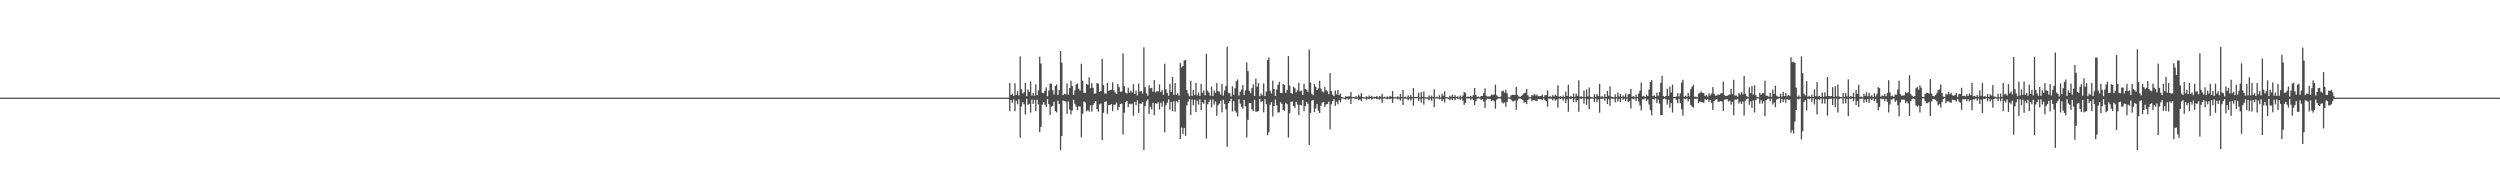 <?xml version="1.0" encoding="UTF-8"?>
<svg xmlns="http://www.w3.org/2000/svg" width="1920" height="150">
  <path d="M0 75.000h1v1.000H0zM1 75.000h1v1.000H1zM2 75.000h1v1.000H2zM3 75.000h1v1.000H3zM4 75.000h1v1.000H4zM5 75.000h1v1.000H5zM6 75.000h1v1.000H6zM7 75.000h1v1.000H7zM8 75.000h1v1.000H8zM9 75.000h1v1.000H9zM10 75.000h1v1.000H10zM11 75.000h1v1.000H11zM12 75.000h1v1.000H12zM13 75.000h1v1.000H13zM14 75.000h1v1.000H14zM15 75.000h1v1.000H15zM16 75.000h1v1.000H16zM17 75.000h1v1.000H17zM18 75.000h1v1.000H18zM19 75.000h1v1.000H19zM20 75.000h1v1.000H20zM21 75.000h1v1.000H21zM22 75.000h1v1.000H22zM23 75.000h1v1.000H23zM24 75.000h1v1.000H24zM25 75.000h1v1.000H25zM26 75.000h1v1.000H26zM27 75.000h1v1.000H27zM28 75.000h1v1.000H28zM29 75.000h1v1.000H29zM30 75.000h1v1.000H30zM31 75.000h1v1.000H31zM32 75.000h1v1.000H32zM33 75.000h1v1.000H33zM34 75.000h1v1.000H34zM35 75.000h1v1.000H35zM36 75.000h1v1.000H36zM37 75.000h1v1.000H37zM38 75.000h1v1.000H38zM39 75.000h1v1.000H39zM40 75.000h1v1.000H40zM41 75.000h1v1.000H41zM42 75.000h1v1.000H42zM43 75.000h1v1.000H43zM44 75.000h1v1.000H44zM45 75.000h1v1.000H45zM46 75.000h1v1.000H46zM47 75.000h1v1.000H47zM48 75.000h1v1.000H48zM49 75.000h1v1.000H49zM50 75.000h1v1.000H50zM51 75.000h1v1.000H51zM52 75.000h1v1.000H52zM53 75.000h1v1.000H53zM54 75.000h1v1.000H54zM55 75.000h1v1.000H55zM56 75.000h1v1.000H56zM57 75.000h1v1.000H57zM58 75.000h1v1.000H58zM59 75.000h1v1.000H59zM60 75.000h1v1.000H60zM61 75.000h1v1.000H61zM62 75.000h1v1.000H62zM63 75.000h1v1.000H63zM64 75.000h1v1.000H64zM65 75.000h1v1.000H65zM66 75.000h1v1.000H66zM67 75.000h1v1.000H67zM68 75.000h1v1.000H68zM69 75.000h1v1.000H69zM70 75.000h1v1.000H70zM71 75.000h1v1.000H71zM72 75.000h1v1.000H72zM73 75.000h1v1.000H73zM74 75.000h1v1.000H74zM75 75.000h1v1.000H75zM76 75.000h1v1.000H76zM77 75.000h1v1.000H77zM78 75.000h1v1.000H78zM79 75.000h1v1.000H79zM80 75.000h1v1.000H80zM81 75.000h1v1.000H81zM82 75.000h1v1.000H82zM83 75.000h1v1.000H83zM84 75.000h1v1.000H84zM85 75.000h1v1.000H85zM86 75.000h1v1.000H86zM87 75.000h1v1.000H87zM88 75.000h1v1.000H88zM89 75.000h1v1.000H89zM90 75.000h1v1.000H90zM91 75.000h1v1.000H91zM92 75.000h1v1.000H92zM93 75.000h1v1.000H93zM94 75.000h1v1.000H94zM95 75.000h1v1.000H95zM96 75.000h1v1.000H96zM97 75.000h1v1.000H97zM98 75.000h1v1.000H98zM99 75.000h1v1.000H99zM100 75.000h1v1.000H100zM101 75.000h1v1.000H101zM102 75.000h1v1.000H102zM103 75.000h1v1.000H103zM104 75.000h1v1.000H104zM105 75.000h1v1.000H105zM106 75.000h1v1.000H106zM107 75.000h1v1.000H107zM108 75.000h1v1.000H108zM109 75.000h1v1.000H109zM110 75.000h1v1.000H110zM111 75.000h1v1.000H111zM112 75.000h1v1.000H112zM113 75.000h1v1.000H113zM114 75.000h1v1.000H114zM115 75.000h1v1.000H115zM116 75.000h1v1.000H116zM117 75.000h1v1.000H117zM118 75.000h1v1.000H118zM119 75.000h1v1.000H119zM120 75.000h1v1.000H120zM121 75.000h1v1.000H121zM122 75.000h1v1.000H122zM123 75.000h1v1.000H123zM124 75.000h1v1.000H124zM125 75.000h1v1.000H125zM126 75.000h1v1.000H126zM127 75.000h1v1.000H127zM128 75.000h1v1.000H128zM129 75.000h1v1.000H129zM130 75.000h1v1.000H130zM131 75.000h1v1.000H131zM132 75.000h1v1.000H132zM133 75.000h1v1.000H133zM134 75.000h1v1.000H134zM135 75.000h1v1.000H135zM136 75.000h1v1.000H136zM137 75.000h1v1.000H137zM138 75.000h1v1.000H138zM139 75.000h1v1.000H139zM140 75.000h1v1.000H140zM141 75.000h1v1.000H141zM142 75.000h1v1.000H142zM143 75.000h1v1.000H143zM144 75.000h1v1.000H144zM145 75.000h1v1.000H145zM146 75.000h1v1.000H146zM147 75.000h1v1.000H147zM148 75.000h1v1.000H148zM149 75.000h1v1.000H149zM150 75.000h1v1.000H150zM151 75.000h1v1.000H151zM152 75.000h1v1.000H152zM153 75.000h1v1.000H153zM154 75.000h1v1.000H154zM155 75.000h1v1.000H155zM156 75.000h1v1.000H156zM157 75.000h1v1.000H157zM158 75.000h1v1.000H158zM159 75.000h1v1.000H159zM160 75.000h1v1.000H160zM161 75.000h1v1.000H161zM162 75.000h1v1.000H162zM163 75.000h1v1.000H163zM164 75.000h1v1.000H164zM165 75.000h1v1.000H165zM166 75.000h1v1.000H166zM167 75.000h1v1.000H167zM168 75.000h1v1.000H168zM169 75.000h1v1.000H169zM170 75.000h1v1.000H170zM171 75.000h1v1.000H171zM172 75.000h1v1.000H172zM173 75.000h1v1.000H173zM174 75.000h1v1.000H174zM175 75.000h1v1.000H175zM176 75.000h1v1.000H176zM177 75.000h1v1.000H177zM178 75.000h1v1.000H178zM179 75.000h1v1.000H179zM180 75.000h1v1.000H180zM181 75.000h1v1.000H181zM182 75.000h1v1.000H182zM183 75.000h1v1.000H183zM184 75.000h1v1.000H184zM185 75.000h1v1.000H185zM186 75.000h1v1.000H186zM187 75.000h1v1.000H187zM188 75.000h1v1.000H188zM189 75.000h1v1.000H189zM190 75.000h1v1.000H190zM191 75.000h1v1.000H191zM192 75.000h1v1.000H192zM193 75.000h1v1.000H193zM194 75.000h1v1.000H194zM195 75.000h1v1.000H195zM196 75.000h1v1.000H196zM197 75.000h1v1.000H197zM198 75.000h1v1.000H198zM199 75.000h1v1.000H199zM200 75.000h1v1.000H200zM201 75.000h1v1.000H201zM202 75.000h1v1.000H202zM203 75.000h1v1.000H203zM204 75.000h1v1.000H204zM205 75.000h1v1.000H205zM206 75.000h1v1.000H206zM207 75.000h1v1.000H207zM208 75.000h1v1.000H208zM209 75.000h1v1.000H209zM210 75.000h1v1.000H210zM211 75.000h1v1.000H211zM212 75.000h1v1.000H212zM213 75.000h1v1.000H213zM214 75.000h1v1.000H214zM215 75.000h1v1.000H215zM216 75.000h1v1.000H216zM217 75.000h1v1.000H217zM218 75.000h1v1.000H218zM219 75.000h1v1.000H219zM220 75.000h1v1.000H220zM221 75.000h1v1.000H221zM222 75.000h1v1.000H222zM223 75.000h1v1.000H223zM224 75.000h1v1.000H224zM225 75.000h1v1.000H225zM226 75.000h1v1.000H226zM227 75.000h1v1.000H227zM228 75.000h1v1.000H228zM229 75.000h1v1.000H229zM230 75.000h1v1.000H230zM231 75.000h1v1.000H231zM232 75.000h1v1.000H232zM233 75.000h1v1.000H233zM234 75.000h1v1.000H234zM235 75.000h1v1.000H235zM236 75.000h1v1.000H236zM237 75.000h1v1.000H237zM238 75.000h1v1.000H238zM239 75.000h1v1.000H239zM240 75.000h1v1.000H240zM241 75.000h1v1.000H241zM242 75.000h1v1.000H242zM243 75.000h1v1.000H243zM244 75.000h1v1.000H244zM245 75.000h1v1.000H245zM246 75.000h1v1.000H246zM247 75.000h1v1.000H247zM248 75.000h1v1.000H248zM249 75.000h1v1.000H249zM250 75.000h1v1.000H250zM251 75.000h1v1.000H251zM252 75.000h1v1.000H252zM253 75.000h1v1.000H253zM254 75.000h1v1.000H254zM255 75.000h1v1.000H255zM256 75.000h1v1.000H256zM257 75.000h1v1.000H257zM258 75.000h1v1.000H258zM259 75.000h1v1.000H259zM260 75.000h1v1.000H260zM261 75.000h1v1.000H261zM262 75.000h1v1.000H262zM263 75.000h1v1.000H263zM264 75.000h1v1.000H264zM265 75.000h1v1.000H265zM266 75.000h1v1.000H266zM267 75.000h1v1.000H267zM268 75.000h1v1.000H268zM269 75.000h1v1.000H269zM270 75.000h1v1.000H270zM271 75.000h1v1.000H271zM272 75.000h1v1.000H272zM273 75.000h1v1.000H273zM274 75.000h1v1.000H274zM275 75.000h1v1.000H275zM276 75.000h1v1.000H276zM277 75.000h1v1.000H277zM278 75.000h1v1.000H278zM279 75.000h1v1.000H279zM280 75.000h1v1.000H280zM281 75.000h1v1.000H281zM282 75.000h1v1.000H282zM283 75.000h1v1.000H283zM284 75.000h1v1.000H284zM285 75.000h1v1.000H285zM286 75.000h1v1.000H286zM287 75.000h1v1.000H287zM288 75.000h1v1.000H288zM289 75.000h1v1.000H289zM290 75.000h1v1.000H290zM291 75.000h1v1.000H291zM292 75.000h1v1.000H292zM293 75.000h1v1.000H293zM294 75.000h1v1.000H294zM295 75.000h1v1.000H295zM296 75.000h1v1.000H296zM297 75.000h1v1.000H297zM298 75.000h1v1.000H298zM299 75.000h1v1.000H299zM300 75.000h1v1.000H300zM301 75.000h1v1.000H301zM302 75.000h1v1.000H302zM303 75.000h1v1.000H303zM304 75.000h1v1.000H304zM305 75.000h1v1.000H305zM306 75.000h1v1.000H306zM307 75.000h1v1.000H307zM308 75.000h1v1.000H308zM309 75.000h1v1.000H309zM310 75.000h1v1.000H310zM311 75.000h1v1.000H311zM312 75.000h1v1.000H312zM313 75.000h1v1.000H313zM314 75.000h1v1.000H314zM315 75.000h1v1.000H315zM316 75.000h1v1.000H316zM317 75.000h1v1.000H317zM318 75.000h1v1.000H318zM319 75.000h1v1.000H319zM320 75.000h1v1.000H320zM321 75.000h1v1.000H321zM322 75.000h1v1.000H322zM323 75.000h1v1.000H323zM324 75.000h1v1.000H324zM325 75.000h1v1.000H325zM326 75.000h1v1.000H326zM327 75.000h1v1.000H327zM328 75.000h1v1.000H328zM329 75.000h1v1.000H329zM330 75.000h1v1.000H330zM331 75.000h1v1.000H331zM332 75.000h1v1.000H332zM333 75.000h1v1.000H333zM334 75.000h1v1.000H334zM335 75.000h1v1.000H335zM336 75.000h1v1.000H336zM337 75.000h1v1.000H337zM338 75.000h1v1.000H338zM339 75.000h1v1.000H339zM340 75.000h1v1.000H340zM341 75.000h1v1.000H341zM342 75.000h1v1.000H342zM343 75.000h1v1.000H343zM344 75.000h1v1.000H344zM345 75.000h1v1.000H345zM346 75.000h1v1.000H346zM347 75.000h1v1.000H347zM348 75.000h1v1.000H348zM349 75.000h1v1.000H349zM350 75.000h1v1.000H350zM351 75.000h1v1.000H351zM352 75.000h1v1.000H352zM353 75.000h1v1.000H353zM354 75.000h1v1.000H354zM355 75.000h1v1.000H355zM356 75.000h1v1.000H356zM357 75.000h1v1.000H357zM358 75.000h1v1.000H358zM359 75.000h1v1.000H359zM360 75.000h1v1.000H360zM361 75.000h1v1.000H361zM362 75.000h1v1.000H362zM363 75.000h1v1.000H363zM364 75.000h1v1.000H364zM365 75.000h1v1.000H365zM366 75.000h1v1.000H366zM367 75.000h1v1.000H367zM368 75.000h1v1.000H368zM369 75.000h1v1.000H369zM370 75.000h1v1.000H370zM371 75.000h1v1.000H371zM372 75.000h1v1.000H372zM373 75.000h1v1.000H373zM374 75.000h1v1.000H374zM375 75.000h1v1.000H375zM376 75.000h1v1.000H376zM377 75.000h1v1.000H377zM378 75.000h1v1.000H378zM379 75.000h1v1.000H379zM380 75.000h1v1.000H380zM381 75.000h1v1.000H381zM382 75.000h1v1.000H382zM383 75.000h1v1.000H383zM384 75.000h1v1.000H384zM385 75.000h1v1.000H385zM386 75.000h1v1.000H386zM387 75.000h1v1.000H387zM388 75.000h1v1.000H388zM389 75.000h1v1.000H389zM390 75.000h1v1.000H390zM391 75.000h1v1.000H391zM392 75.000h1v1.000H392zM393 75.000h1v1.000H393zM394 75.000h1v1.000H394zM395 75.000h1v1.000H395zM396 75.000h1v1.000H396zM397 75.000h1v1.000H397zM398 75.000h1v1.000H398zM399 75.000h1v1.000H399zM400 75.000h1v1.000H400zM401 75.000h1v1.000H401zM402 75.000h1v1.000H402zM403 75.000h1v1.000H403zM404 75.000h1v1.000H404zM405 75.000h1v1.000H405zM406 75.000h1v1.000H406zM407 75.000h1v1.000H407zM408 75.000h1v1.000H408zM409 75.000h1v1.000H409zM410 75.000h1v1.000H410zM411 75.000h1v1.000H411zM412 75.000h1v1.000H412zM413 75.000h1v1.000H413zM414 75.000h1v1.000H414zM415 75.000h1v1.000H415zM416 75.000h1v1.000H416zM417 75.000h1v1.000H417zM418 75.000h1v1.000H418zM419 75.000h1v1.000H419zM420 75.000h1v1.000H420zM421 75.000h1v1.000H421zM422 75.000h1v1.000H422zM423 75.000h1v1.000H423zM424 75.000h1v1.000H424zM425 75.000h1v1.000H425zM426 75.000h1v1.000H426zM427 75.000h1v1.000H427zM428 75.000h1v1.000H428zM429 75.000h1v1.000H429zM430 75.000h1v1.000H430zM431 75.000h1v1.000H431zM432 75.000h1v1.000H432zM433 75.000h1v1.000H433zM434 75.000h1v1.000H434zM435 75.000h1v1.000H435zM436 75.000h1v1.000H436zM437 75.000h1v1.000H437zM438 75.000h1v1.000H438zM439 75.000h1v1.000H439zM440 75.000h1v1.000H440zM441 75.000h1v1.000H441zM442 75.000h1v1.000H442zM443 75.000h1v1.000H443zM444 75.000h1v1.000H444zM445 75.000h1v1.000H445zM446 75.000h1v1.000H446zM447 75.000h1v1.000H447zM448 75.000h1v1.000H448zM449 75.000h1v1.000H449zM450 75.000h1v1.000H450zM451 75.000h1v1.000H451zM452 75.000h1v1.000H452zM453 75.000h1v1.000H453zM454 75.000h1v1.000H454zM455 75.000h1v1.000H455zM456 75.000h1v1.000H456zM457 75.000h1v1.000H457zM458 75.000h1v1.000H458zM459 75.000h1v1.000H459zM460 75.000h1v1.000H460zM461 75.000h1v1.000H461zM462 75.000h1v1.000H462zM463 75.000h1v1.000H463zM464 75.000h1v1.000H464zM465 75.000h1v1.000H465zM466 75.000h1v1.000H466zM467 75.000h1v1.000H467zM468 75.000h1v1.000H468zM469 75.000h1v1.000H469zM470 75.000h1v1.000H470zM471 75.000h1v1.000H471zM472 75.000h1v1.000H472zM473 75.000h1v1.000H473zM474 75.000h1v1.000H474zM475 75.000h1v1.000H475zM476 75.000h1v1.000H476zM477 75.000h1v1.000H477zM478 75.000h1v1.000H478zM479 75.000h1v1.000H479zM480 75.000h1v1.000H480zM481 75.000h1v1.000H481zM482 75.000h1v1.000H482zM483 75.000h1v1.000H483zM484 75.000h1v1.000H484zM485 75.000h1v1.000H485zM486 75.000h1v1.000H486zM487 75.000h1v1.000H487zM488 75.000h1v1.000H488zM489 75.000h1v1.000H489zM490 75.000h1v1.000H490zM491 75.000h1v1.000H491zM492 75.000h1v1.000H492zM493 75.000h1v1.000H493zM494 75.000h1v1.000H494zM495 75.000h1v1.000H495zM496 75.000h1v1.000H496zM497 75.000h1v1.000H497zM498 75.000h1v1.000H498zM499 75.000h1v1.000H499zM500 75.000h1v1.000H500zM501 75.000h1v1.000H501zM502 75.000h1v1.000H502zM503 75.000h1v1.000H503zM504 75.000h1v1.000H504zM505 75.000h1v1.000H505zM506 75.000h1v1.000H506zM507 75.000h1v1.000H507zM508 75.000h1v1.000H508zM509 75.000h1v1.000H509zM510 75.000h1v1.000H510zM511 75.000h1v1.000H511zM512 75.000h1v1.000H512zM513 75.000h1v1.000H513zM514 75.000h1v1.000H514zM515 75.000h1v1.000H515zM516 75.000h1v1.000H516zM517 75.000h1v1.000H517zM518 75.000h1v1.000H518zM519 75.000h1v1.000H519zM520 75.000h1v1.000H520zM521 75.000h1v1.000H521zM522 75.000h1v1.000H522zM523 75.000h1v1.000H523zM524 75.000h1v1.000H524zM525 75.000h1v1.000H525zM526 75.000h1v1.000H526zM527 75.000h1v1.000H527zM528 75.000h1v1.000H528zM529 75.000h1v1.000H529zM530 75.000h1v1.000H530zM531 75.000h1v1.000H531zM532 75.000h1v1.000H532zM533 75.000h1v1.000H533zM534 75.000h1v1.000H534zM535 75.000h1v1.000H535zM536 75.000h1v1.000H536zM537 75.000h1v1.000H537zM538 75.000h1v1.000H538zM539 75.000h1v1.000H539zM540 75.000h1v1.000H540zM541 75.000h1v1.000H541zM542 75.000h1v1.000H542zM543 75.000h1v1.000H543zM544 75.000h1v1.000H544zM545 75.000h1v1.000H545zM546 75.000h1v1.000H546zM547 75.000h1v1.000H547zM548 75.000h1v1.000H548zM549 75.000h1v1.000H549zM550 75.000h1v1.000H550zM551 75.000h1v1.000H551zM552 75.000h1v1.000H552zM553 75.000h1v1.000H553zM554 75.000h1v1.000H554zM555 75.000h1v1.000H555zM556 75.000h1v1.000H556zM557 75.000h1v1.000H557zM558 75.000h1v1.000H558zM559 75.000h1v1.000H559zM560 75.000h1v1.000H560zM561 75.000h1v1.000H561zM562 75.000h1v1.000H562zM563 75.000h1v1.000H563zM564 75.000h1v1.000H564zM565 75.000h1v1.000H565zM566 75.000h1v1.000H566zM567 75.000h1v1.000H567zM568 75.000h1v1.000H568zM569 75.000h1v1.000H569zM570 75.000h1v1.000H570zM571 75.000h1v1.000H571zM572 75.000h1v1.000H572zM573 75.000h1v1.000H573zM574 75.000h1v1.000H574zM575 75.000h1v1.000H575zM576 75.000h1v1.000H576zM577 75.000h1v1.000H577zM578 75.000h1v1.000H578zM579 75.000h1v1.000H579zM580 75.000h1v1.000H580zM581 75.000h1v1.000H581zM582 75.000h1v1.000H582zM583 75.000h1v1.000H583zM584 75.000h1v1.000H584zM585 75.000h1v1.000H585zM586 75.000h1v1.000H586zM587 75.000h1v1.000H587zM588 75.000h1v1.000H588zM589 75.000h1v1.000H589zM590 75.000h1v1.000H590zM591 75.000h1v1.000H591zM592 75.000h1v1.000H592zM593 75.000h1v1.000H593zM594 75.000h1v1.000H594zM595 75.000h1v1.000H595zM596 75.000h1v1.000H596zM597 75.000h1v1.000H597zM598 75.000h1v1.000H598zM599 75.000h1v1.000H599zM600 75.000h1v1.000H600zM601 75.000h1v1.000H601zM602 75.000h1v1.000H602zM603 75.000h1v1.000H603zM604 75.000h1v1.000H604zM605 75.000h1v1.000H605zM606 75.000h1v1.000H606zM607 75.000h1v1.000H607zM608 75.000h1v1.000H608zM609 75.000h1v1.000H609zM610 75.000h1v1.000H610zM611 75.000h1v1.000H611zM612 75.000h1v1.000H612zM613 75.000h1v1.000H613zM614 75.000h1v1.000H614zM615 75.000h1v1.000H615zM616 75.000h1v1.000H616zM617 75.000h1v1.000H617zM618 75.000h1v1.000H618zM619 75.000h1v1.000H619zM620 75.000h1v1.000H620zM621 75.000h1v1.000H621zM622 75.000h1v1.000H622zM623 75.000h1v1.000H623zM624 75.000h1v1.000H624zM625 75.000h1v1.000H625zM626 75.000h1v1.000H626zM627 75.000h1v1.000H627zM628 75.000h1v1.000H628zM629 75.000h1v1.000H629zM630 75.000h1v1.000H630zM631 75.000h1v1.000H631zM632 75.000h1v1.000H632zM633 75.000h1v1.000H633zM634 75.000h1v1.000H634zM635 75.000h1v1.000H635zM636 75.000h1v1.000H636zM637 75.000h1v1.000H637zM638 75.000h1v1.000H638zM639 75.000h1v1.000H639zM640 75.000h1v1.000H640zM641 75.000h1v1.000H641zM642 75.000h1v1.000H642zM643 75.000h1v1.000H643zM644 75.000h1v1.000H644zM645 75.000h1v1.000H645zM646 75.000h1v1.000H646zM647 75.000h1v1.000H647zM648 75.000h1v1.000H648zM649 75.000h1v1.000H649zM650 75.000h1v1.000H650zM651 75.000h1v1.000H651zM652 75.000h1v1.000H652zM653 75.000h1v1.000H653zM654 75.000h1v1.000H654zM655 75.000h1v1.000H655zM656 75.000h1v1.000H656zM657 75.000h1v1.000H657zM658 75.000h1v1.000H658zM659 75.000h1v1.000H659zM660 75.000h1v1.000H660zM661 75.000h1v1.000H661zM662 75.000h1v1.000H662zM663 75.000h1v1.000H663zM664 75.000h1v1.000H664zM665 75.000h1v1.000H665zM666 75.000h1v1.000H666zM667 75.000h1v1.000H667zM668 75.000h1v1.000H668zM669 75.000h1v1.000H669zM670 75.000h1v1.000H670zM671 75.000h1v1.000H671zM672 75.000h1v1.000H672zM673 75.000h1v1.000H673zM674 75.000h1v1.000H674zM675 75.000h1v1.000H675zM676 75.000h1v1.000H676zM677 75.000h1v1.000H677zM678 75.000h1v1.000H678zM679 75.000h1v1.000H679zM680 75.000h1v1.000H680zM681 75.000h1v1.000H681zM682 75.000h1v1.000H682zM683 75.000h1v1.000H683zM684 75.000h1v1.000H684zM685 75.000h1v1.000H685zM686 75.000h1v1.000H686zM687 75.000h1v1.000H687zM688 75.000h1v1.000H688zM689 75.000h1v1.000H689zM690 75.000h1v1.000H690zM691 75.000h1v1.000H691zM692 75.000h1v1.000H692zM693 75.000h1v1.000H693zM694 75.000h1v1.000H694zM695 75.000h1v1.000H695zM696 75.000h1v1.000H696zM697 75.000h1v1.000H697zM698 75.000h1v1.000H698zM699 75.000h1v1.000H699zM700 75.000h1v1.000H700zM701 75.000h1v1.000H701zM702 75.000h1v1.000H702zM703 75.000h1v1.000H703zM704 75.000h1v1.000H704zM705 75.000h1v1.000H705zM706 75.000h1v1.000H706zM707 75.000h1v1.000H707zM708 75.000h1v1.000H708zM709 75.000h1v1.000H709zM710 75.000h1v1.000H710zM711 75.000h1v1.000H711zM712 75.000h1v1.000H712zM713 75.000h1v1.000H713zM714 75.000h1v1.000H714zM715 75.000h1v1.000H715zM716 75.000h1v1.000H716zM717 75.000h1v1.000H717zM718 75.000h1v1.000H718zM719 75.000h1v1.000H719zM720 75.000h1v1.000H720zM721 75.000h1v1.000H721zM722 75.000h1v1.000H722zM723 75.000h1v1.000H723zM724 75.000h1v1.000H724zM725 75.000h1v1.000H725zM726 75.000h1v1.000H726zM727 75.000h1v1.000H727zM728 75.000h1v1.000H728zM729 75.000h1v1.000H729zM730 75.000h1v1.000H730zM731 75.000h1v1.000H731zM732 75.000h1v1.000H732zM733 75.000h1v1.000H733zM734 75.000h1v1.000H734zM735 75.000h1v1.000H735zM736 75.000h1v1.000H736zM737 75.000h1v1.000H737zM738 75.000h1v1.000H738zM739 75.000h1v1.000H739zM740 75.000h1v1.000H740zM741 75.000h1v1.000H741zM742 75.000h1v1.000H742zM743 75.000h1v1.000H743zM744 75.000h1v1.000H744zM745 75.000h1v1.000H745zM746 75.000h1v1.000H746zM747 75.000h1v1.000H747zM748 75.000h1v1.000H748zM749 75.000h1v1.000H749zM750 75.000h1v1.000H750zM751 75.000h1v1.000H751zM752 75.000h1v1.000H752zM753 75.000h1v1.000H753zM754 75.000h1v1.000H754zM755 75.000h1v1.000H755zM756 75.000h1v1.000H756zM757 75.000h1v1.000H757zM758 75.000h1v1.000H758zM759 75.000h1v1.000H759zM760 75.000h1v1.000H760zM761 75.000h1v1.000H761zM762 75.000h1v1.000H762zM763 75.000h1v1.000H763zM764 75.000h1v1.000H764zM765 75.000h1v1.000H765zM766 75.000h1v1.000H766zM767 75.000h1v1.000H767zM768 75.000h1v1.000H768zM769 75.000h1v1.000H769zM770 75.000h1v1.000H770zM771 75.000h1v1.000H771zM772 75.000h1v1.000H772zM773 75.000h1v1.000H773zM774 75.000h1v1.000H774zM775 63.804h1v21.611H775zM776 72.919h1v3.878H776zM777 71.955h1v6.987H777zM778 73.691h1v2.697H778zM779 64.004h1v21.373H779zM780 72.886h1v4.473H780zM781 70.010h1v10.036H781zM782 73.305h1v2.995H782zM783 43.319h1v62.482H783zM784 68.543h1v13.220H784zM785 71.707h1v6.838H785zM786 70.779h1v9.245H786zM787 63.640h1v24.318H787zM788 73.906h1v1.997H788zM789 68.716h1v11.752H789zM790 70.616h1v9.110H790zM791 62.601h1v23.855H791zM792 73.422h1v3.077H792zM793 71.373h1v8.505H793zM794 73.531h1v3.095H794zM795 64.767h1v20.590H795zM796 73.048h1v3.623H796zM797 69.374h1v10.806H797zM798 43.583h1v57.969H798zM799 48.856h1v48.596H799zM800 71.324h1v9.044H800zM801 71.591h1v6.837H801zM802 69.569h1v10.837H802zM803 67.146h1v14.906H803zM804 73.997h1v2.000H804zM805 69.544h1v10.430H805zM806 64.090h1v24.214H806zM807 64.292h1v17.632H807zM808 69.293h1v12.037H808zM809 72.492h1v5.661H809zM810 66.021h1v19.377H810zM811 64.794h1v21.471H811zM812 72.917h1v4.445H812zM813 69.121h1v10.759H813zM814 39.143h1v75.981H814zM815 48.186h1v56.303H815zM816 73.030h1v4.165H816zM817 71.995h1v5.592H817zM818 72.465h1v5.497H818zM819 64.074h1v23.432H819zM820 72.654h1v5.270H820zM821 67.586h1v16.647H821zM822 61.943h1v25.936H822zM823 65.973h1v18.844H823zM824 72.960h1v3.749H824zM825 69.380h1v10.399H825zM826 64.857h1v17.035H826zM827 64.164h1v20.439H827zM828 68.221h1v13.445H828zM829 69.567h1v12.249H829zM830 48.876h1v56.596H830zM831 61.969h1v25.371H831zM832 71.262h1v6.666H832zM833 71.250h1v7.435H833zM834 64.379h1v21.196H834zM835 65.112h1v19.462H835zM836 59.271h1v26.496H836zM837 67.704h1v13.247H837zM838 63.812h1v21.880H838zM839 67.443h1v13.249H839zM840 71.934h1v7.031H840zM841 71.710h1v5.970H841zM842 63.806h1v19.908H842zM843 64.168h1v21.649H843zM844 70.527h1v9.594H844zM845 69.857h1v9.655H845zM846 45.204h1v62.354H846zM847 65.451h1v21.205H847zM848 71.824h1v6.396H848zM849 71.853h1v5.916H849zM850 63.763h1v23.626H850zM851 69.797h1v10.902H851zM852 69.146h1v11.615H852zM853 68.872h1v11.035H853zM854 63.234h1v22.113H854zM855 69.371h1v11.074H855zM856 71.028h1v9.306H856zM857 72.253h1v6.495H857zM858 64.502h1v20.133H858zM859 66.933h1v15.280H859zM860 70.496h1v9.440H860zM861 70.221h1v9.236H861zM862 41.030h1v62.363H862zM863 66.205h1v20.310H863zM864 71.150h1v7.327H864zM865 71.844h1v5.688H865zM866 67.290h1v15.037H866zM867 71.129h1v8.530H867zM868 69.643h1v10.479H868zM869 71.129h1v8.433H869zM870 64.602h1v24.266H870zM871 72.086h1v6.153H871zM872 69.601h1v11.144H872zM873 73.291h1v3.821H873zM874 64.172h1v22.513H874zM875 70.428h1v9.100H875zM876 69.800h1v10.010H876zM877 71.874h1v6.479H877zM878 36.326h1v78.888H878zM879 66.933h1v14.573H879zM880 71.662h1v6.037H880zM881 73.478h1v2.857H881zM882 65.488h1v22.104H882zM883 67.771h1v14.127H883zM884 67.374h1v16.703H884zM885 70.403h1v8.613H885zM886 61.505h1v26.926H886zM887 70.910h1v8.257H887zM888 69.960h1v9.866H888zM889 70.263h1v8.264H889zM890 64.775h1v19.333H890zM891 70.580h1v8.302H891zM892 69.130h1v12.849H892zM893 72.745h1v5.005H893zM894 48.956h1v52.697H894zM895 68.629h1v12.149H895zM896 71.366h1v7.507H896zM897 73.512h1v2.777H897zM898 64.360h1v19.804H898zM899 70.652h1v7.632H899zM900 59.138h1v26.306H900zM901 72.828h1v4.921H901zM902 63.814h1v21.877H902zM903 72.732h1v4.761H903zM904 71.634h1v6.985H904zM905 73.496h1v3.085H905zM906 48.435h1v58.320H906zM907 51.749h1v46.208H907zM908 50.733h1v52.329H908zM909 46.387h1v51.861H909zM910 45.998h1v58.348H910zM911 69.172h1v11.751H911zM912 71.828h1v6.235H912zM913 73.899h1v2.061H913zM914 62.076h1v26.232H914zM915 73.629h1v2.803H915zM916 69.061h1v11.854H916zM917 73.063h1v3.509H917zM918 63.699h1v22.346H918zM919 73.233h1v4.057H919zM920 71.073h1v9.220H920zM921 73.616h1v2.744H921zM922 64.358h1v20.272H922zM923 71.280h1v7.277H923zM924 69.537h1v10.092H924zM925 73.209h1v3.407H925zM926 41.316h1v65.140H926zM927 69.581h1v10.562H927zM928 71.060h1v7.305H928zM929 73.459h1v3.051H929zM930 66.610h1v15.839H930zM931 73.624h1v2.806H931zM932 69.514h1v10.853H932zM933 71.251h1v6.746H933zM934 63.801h1v25.114H934zM935 69.978h1v10.900H935zM936 70.402h1v9.207H936zM937 72.670h1v4.663H937zM938 64.511h1v21.782H938zM939 73.345h1v3.295H939zM940 69.510h1v10.257H940zM941 66.148h1v17.848H941zM942 35.914h1v76.826H942zM943 71.239h1v7.966H943zM944 71.625h1v5.931H944zM945 74.100h1v1.777H945zM946 66.303h1v19.299H946zM947 72.789h1v4.915H947zM948 67.811h1v17.252H948zM949 62.378h1v24.077H949zM950 61.046h1v28.299H950zM951 73.446h1v2.748H951zM952 70.445h1v9.097H952zM953 68.889h1v13.094H953zM954 65.404h1v18.063H954zM955 72.884h1v3.826H955zM956 69.352h1v12.305H956zM957 47.921h1v57.677H957zM958 54.700h1v37.353H958zM959 69.686h1v9.525H959zM960 71.648h1v7.530H960zM961 67.694h1v16.273H961zM962 64.746h1v20.580H962zM963 73.630h1v3.001H963zM964 60.309h1v25.497H964zM965 66.610h1v19.080H965zM966 63.815h1v21.440H966zM967 73.948h1v1.934H967zM968 71.901h1v6.592H968zM969 73.178h1v4.509H969zM970 64.125h1v22.173H970zM971 73.794h1v2.394H971zM972 70.314h1v9.727H972zM973 46.136h1v57.804H973zM974 44.202h1v57.395H974zM975 69.650h1v10.755H975zM976 71.800h1v6.694H976zM977 61.905h1v27.561H977zM978 68.469h1v12.945H978zM979 73.729h1v2.748H979zM980 68.804h1v12.084H980zM981 65.127h1v21.302H981zM982 62.830h1v23.462H982zM983 71.441h1v7.156H983zM984 71.512h1v8.286H984zM985 64.478h1v19.991H985zM986 65.238h1v19.811H986zM987 71.309h1v7.654H987zM988 69.005h1v11.003H988zM989 43.043h1v62.624H989zM990 65.669h1v21.319H990zM991 71.361h1v6.867H991zM992 72.015h1v5.878H992zM993 66.509h1v14.979H993zM994 67.722h1v15.022H994zM995 70.918h1v7.305H995zM996 69.370h1v10.975H996zM997 63.533h1v24.869H997zM998 70.207h1v10.346H998zM999 69.587h1v11.409H999zM1000 72.916h1v3.993H1000zM1001 64.316h1v21.119H1001zM1002 68.364h1v13.119H1002zM1003 69.197h1v9.193H1003zM1004 70.502h1v9.181H1004zM1005 38.098h1v73.238H1005zM1006 63.311h1v23.334H1006zM1007 71.997h1v5.382H1007zM1008 73.152h1v3.612H1008zM1009 64.533h1v21.582H1009zM1010 66.611h1v16.745H1010zM1011 69.124h1v10.849H1011zM1012 67.846h1v17.173H1012zM1013 61.991h1v24.807H1013zM1014 67.949h1v13.327H1014zM1015 70.227h1v8.593H1015zM1016 70.869h1v7.393H1016zM1017 66.791h1v15.302H1017zM1018 69.251h1v10.919H1018zM1019 70.042h1v9.776H1019zM1020 72.269h1v5.802H1020zM1021 56.185h1v43.157H1021zM1022 70.006h1v10.169H1022zM1023 72.697h1v4.916H1023zM1024 73.779h1v2.364H1024zM1025 69.531h1v11.770H1025zM1026 72.460h1v5.641H1026zM1027 69.156h1v10.995H1027zM1028 73.122h1v3.778H1028zM1029 71.839h1v6.768H1029zM1030 74.470h1v1.105H1030zM1031 74.841h1v1.000H1031zM1032 74.935h1v1.000H1032zM1033 73.879h1v2.515H1033zM1034 74.292h1v1.368H1034zM1035 73.970h1v2.545H1035zM1036 73.914h1v1.950H1036zM1037 70.703h1v9.155H1037zM1038 74.493h1v1.068H1038zM1039 74.474h1v1.000H1039zM1040 74.763h1v1.000H1040zM1041 73.747h1v2.245H1041zM1042 74.784h1v1.000H1042zM1043 72.780h1v4.122H1043zM1044 74.097h1v2.147H1044zM1045 71.462h1v6.175H1045zM1046 74.555h1v1.033H1046zM1047 74.735h1v1.000H1047zM1048 74.739h1v1.000H1048zM1049 73.862h1v2.659H1049zM1050 74.673h1v1.000H1050zM1051 73.268h1v2.943H1051zM1052 74.513h1v1.000H1052zM1053 73.605h1v2.725H1053zM1054 74.748h1v1.000H1054zM1055 74.227h1v1.440H1055zM1056 74.482h1v1.079H1056zM1057 73.695h1v2.554H1057zM1058 74.830h1v1.000H1058zM1059 73.842h1v2.693H1059zM1060 74.307h1v1.356H1060zM1061 71.918h1v7.007H1061zM1062 74.773h1v1.000H1062zM1063 74.316h1v1.280H1063zM1064 74.784h1v1.000H1064zM1065 74.032h1v2.236H1065zM1066 74.751h1v1.000H1066zM1067 73.646h1v2.558H1067zM1068 74.298h1v1.428H1068zM1069 69.943h1v9.078H1069zM1070 74.725h1v1.000H1070zM1071 74.387h1v1.145H1071zM1072 74.739h1v1.000H1072zM1073 73.955h1v2.346H1073zM1074 74.772h1v1.000H1074zM1075 72.201h1v4.976H1075zM1076 74.504h1v1.000H1076zM1077 69.131h1v11.531H1077zM1078 74.617h1v1.000H1078zM1079 74.262h1v1.464H1079zM1080 74.788h1v1.000H1080zM1081 73.296h1v3.715H1081zM1082 74.717h1v1.000H1082zM1083 73.071h1v4.081H1083zM1084 74.557h1v1.000H1084zM1085 67.626h1v13.545H1085zM1086 74.473h1v1.016H1086zM1087 74.510h1v1.000H1087zM1088 74.391h1v1.000H1088zM1089 71.149h1v6.504H1089zM1090 74.735h1v1.000H1090zM1091 70.773h1v7.915H1091zM1092 74.623h1v1.000H1092zM1093 70.310h1v10.044H1093zM1094 74.638h1v1.000H1094zM1095 74.808h1v1.000H1095zM1096 74.860h1v1.000H1096zM1097 73.265h1v3.881H1097zM1098 74.702h1v1.000H1098zM1099 73.383h1v3.909H1099zM1100 74.537h1v1.000H1100zM1101 68.680h1v13.593H1101zM1102 74.684h1v1.000H1102zM1103 74.253h1v1.300H1103zM1104 74.698h1v1.000H1104zM1105 73.143h1v3.209H1105zM1106 74.809h1v1.000H1106zM1107 71.885h1v5.858H1107zM1108 73.549h1v2.787H1108zM1109 70.066h1v8.617H1109zM1110 74.668h1v1.000H1110zM1111 74.623h1v1.000H1111zM1112 74.857h1v1.000H1112zM1113 73.454h1v3.499H1113zM1114 74.268h1v1.449H1114zM1115 72.636h1v4.186H1115zM1116 74.429h1v1.138H1116zM1117 73.054h1v3.917H1117zM1118 74.514h1v1.000H1118zM1119 73.926h1v2.001H1119zM1120 74.736h1v1.000H1120zM1121 73.362h1v3.260H1121zM1122 74.630h1v1.000H1122zM1123 73.390h1v3.810H1123zM1124 70.530h1v10.050H1124zM1125 71.311h1v7.724H1125zM1126 74.589h1v1.000H1126zM1127 74.031h1v1.737H1127zM1128 74.400h1v1.037H1128zM1129 73.587h1v3.125H1129zM1130 74.382h1v1.217H1130zM1131 73.128h1v3.628H1131zM1132 67.562h1v13.113H1132zM1133 72.915h1v4.689H1133zM1134 74.386h1v1.317H1134zM1135 74.112h1v1.591H1135zM1136 74.682h1v1.000H1136zM1137 73.669h1v3.237H1137zM1138 73.695h1v2.507H1138zM1139 71.562h1v6.424H1139zM1140 67.898h1v14.933H1140zM1141 73.622h1v2.949H1141zM1142 74.141h1v1.633H1142zM1143 74.067h1v1.908H1143zM1144 73.902h1v2.104H1144zM1145 72.558h1v5.081H1145zM1146 73.085h1v3.850H1146zM1147 72.542h1v5.212H1147zM1148 65.126h1v18.343H1148zM1149 73.158h1v3.365H1149zM1150 74.228h1v1.478H1150zM1151 74.646h1v1.000H1151zM1152 74.264h1v1.504H1152zM1153 70.022h1v8.544H1153zM1154 69.588h1v9.894H1154zM1155 71.161h1v7.591H1155zM1156 68.862h1v13.144H1156zM1157 71.676h1v6.569H1157zM1158 74.691h1v1.000H1158zM1159 74.805h1v1.000H1159zM1160 73.222h1v3.375H1160zM1161 72.824h1v4.944H1161zM1162 72.796h1v5.100H1162zM1163 72.966h1v4.174H1163zM1164 66.793h1v17.528H1164zM1165 72.913h1v4.238H1165zM1166 74.092h1v1.636H1166zM1167 74.353h1v1.344H1167zM1168 73.596h1v2.631H1168zM1169 72.635h1v4.192H1169zM1170 71.520h1v7.355H1170zM1171 71.161h1v7.111H1171zM1172 68.250h1v11.706H1172zM1173 73.171h1v3.625H1173zM1174 74.556h1v1.086H1174zM1175 74.559h1v1.000H1175zM1176 73.020h1v4.684H1176zM1177 73.310h1v3.467H1177zM1178 72.258h1v4.740H1178zM1179 73.347h1v4.038H1179zM1180 72.595h1v5.102H1180zM1181 73.902h1v2.110H1181zM1182 73.906h1v2.279H1182zM1183 73.700h1v2.536H1183zM1184 72.625h1v4.232H1184zM1185 74.544h1v1.146H1185zM1186 73.101h1v3.772H1186zM1187 73.044h1v4.731H1187zM1188 69.357h1v12.615H1188zM1189 74.355h1v1.283H1189zM1190 73.820h1v2.050H1190zM1191 74.398h1v1.379H1191zM1192 73.087h1v3.904H1192zM1193 74.104h1v1.738H1193zM1194 72.622h1v4.714H1194zM1195 73.626h1v2.743H1195zM1196 65.448h1v17.265H1196zM1197 74.293h1v1.341H1197zM1198 73.819h1v2.200H1198zM1199 74.435h1v1.105H1199zM1200 73.244h1v4.069H1200zM1201 74.432h1v1.280H1201zM1202 70.389h1v8.720H1202zM1203 73.684h1v2.528H1203zM1204 65.066h1v20.716H1204zM1205 74.450h1v1.299H1205zM1206 73.650h1v2.508H1206zM1207 74.461h1v1.000H1207zM1208 71.814h1v6.405H1208zM1209 74.333h1v1.441H1209zM1210 71.759h1v6.670H1210zM1211 73.571h1v3.177H1211zM1212 61.704h1v24.167H1212zM1213 74.313h1v1.388H1213zM1214 73.934h1v1.939H1214zM1215 74.610h1v1.000H1215zM1216 69.478h1v10.125H1216zM1217 74.465h1v1.119H1217zM1218 68.701h1v11.932H1218zM1219 74.038h1v2.115H1219zM1220 67.220h1v16.663H1220zM1221 74.287h1v1.567H1221zM1222 74.635h1v1.000H1222zM1223 74.855h1v1.000H1223zM1224 72.269h1v6.020H1224zM1225 74.451h1v1.230H1225zM1226 72.231h1v6.142H1226zM1227 73.788h1v2.553H1227zM1228 64.360h1v22.210H1228zM1229 74.343h1v1.417H1229zM1230 73.822h1v2.107H1230zM1231 74.616h1v1.000H1231zM1232 72.249h1v5.039H1232zM1233 74.461h1v1.145H1233zM1234 69.832h1v10.130H1234zM1235 73.477h1v2.690H1235zM1236 66.285h1v15.014H1236zM1237 74.222h1v1.424H1237zM1238 74.419h1v1.431H1238zM1239 74.821h1v1.000H1239zM1240 72.442h1v6.166H1240zM1241 74.635h1v1.000H1241zM1242 71.130h1v6.859H1242zM1243 74.094h1v1.824H1243zM1244 72.129h1v6.267H1244zM1245 74.510h1v1.034H1245zM1246 73.275h1v3.319H1246zM1247 74.260h1v1.507H1247zM1248 71.877h1v5.836H1248zM1249 74.649h1v1.000H1249zM1250 72.445h1v5.926H1250zM1251 72.145h1v5.372H1251zM1252 68.234h1v15.116H1252zM1253 74.371h1v1.365H1253zM1254 73.653h1v2.627H1254zM1255 74.545h1v1.000H1255zM1256 72.603h1v5.029H1256zM1257 74.515h1v1.005H1257zM1258 71.952h1v5.983H1258zM1259 69.580h1v11.410H1259zM1260 63.437h1v21.349H1260zM1261 74.062h1v2.259H1261zM1262 73.517h1v2.703H1262zM1263 74.437h1v1.033H1263zM1264 72.692h1v4.760H1264zM1265 73.754h1v2.669H1265zM1266 68.790h1v11.436H1266zM1267 62.937h1v21.696H1267zM1268 61.550h1v27.124H1268zM1269 73.823h1v2.283H1269zM1270 73.233h1v3.183H1270zM1271 74.404h1v1.239H1271zM1272 71.147h1v8.050H1272zM1273 73.621h1v2.866H1273zM1274 70.782h1v8.810H1274zM1275 63.611h1v24.808H1275zM1276 58.156h1v30.197H1276zM1277 73.674h1v2.315H1277zM1278 74.392h1v1.237H1278zM1279 73.673h1v2.653H1279zM1280 68.035h1v12.306H1280zM1281 73.738h1v2.840H1281zM1282 66.512h1v16.230H1282zM1283 70.996h1v8.221H1283zM1284 64.975h1v21.488H1284zM1285 74.422h1v1.114H1285zM1286 74.513h1v1.000H1286zM1287 74.017h1v2.609H1287zM1288 71.504h1v7.802H1288zM1289 74.150h1v1.741H1289zM1290 71.682h1v7.588H1290zM1291 63.378h1v20.570H1291zM1292 61.265h1v27.558H1292zM1293 74.278h1v1.462H1293zM1294 73.484h1v2.670H1294zM1295 74.363h1v1.232H1295zM1296 71.365h1v6.551H1296zM1297 73.923h1v2.125H1297zM1298 68.590h1v11.981H1298zM1299 66.636h1v15.238H1299zM1300 65.114h1v17.534H1300zM1301 74.245h1v1.574H1301zM1302 74.311h1v1.722H1302zM1303 74.666h1v1.000H1303zM1304 71.868h1v7.409H1304zM1305 71.381h1v6.556H1305zM1306 70.294h1v8.072H1306zM1307 71.319h1v7.247H1307zM1308 71.433h1v7.637H1308zM1309 73.795h1v2.348H1309zM1310 72.958h1v3.875H1310zM1311 74.244h1v1.841H1311zM1312 71.585h1v6.647H1312zM1313 73.244h1v3.448H1313zM1314 71.823h1v7.143H1314zM1315 66.918h1v17.557H1315zM1316 71.967h1v5.577H1316zM1317 73.490h1v3.005H1317zM1318 73.355h1v2.763H1318zM1319 72.458h1v5.605H1319zM1320 72.798h1v5.265H1320zM1321 71.753h1v5.951H1321zM1322 71.584h1v6.460H1322zM1323 62.716h1v22.469H1323zM1324 73.058h1v3.454H1324zM1325 73.703h1v2.677H1325zM1326 73.574h1v2.668H1326zM1327 72.853h1v5.059H1327zM1328 72.479h1v4.859H1328zM1329 68.157h1v12.199H1329zM1330 72.352h1v5.888H1330zM1331 61.253h1v27.253H1331zM1332 73.369h1v3.141H1332zM1333 73.323h1v3.244H1333zM1334 74.258h1v1.546H1334zM1335 71.327h1v8.231H1335zM1336 72.608h1v5.477H1336zM1337 70.691h1v9.107H1337zM1338 72.440h1v5.526H1338zM1339 58.369h1v30.427H1339zM1340 71.982h1v5.405H1340zM1341 73.804h1v2.283H1341zM1342 74.553h1v1.091H1342zM1343 67.023h1v13.449H1343zM1344 71.542h1v6.390H1344zM1345 66.044h1v16.827H1345zM1346 72.633h1v4.478H1346zM1347 65.552h1v20.810H1347zM1348 73.086h1v3.761H1348zM1349 74.469h1v1.064H1349zM1350 74.719h1v1.000H1350zM1351 71.368h1v8.191H1351zM1352 72.734h1v4.235H1352zM1353 71.580h1v7.923H1353zM1354 71.577h1v6.255H1354zM1355 61.894h1v27.348H1355zM1356 73.499h1v3.440H1356zM1357 73.503h1v2.602H1357zM1358 74.302h1v1.500H1358zM1359 71.337h1v6.463H1359zM1360 74.324h1v1.472H1360zM1361 68.744h1v11.495H1361zM1362 72.165h1v6.484H1362zM1363 65.787h1v16.561H1363zM1364 73.487h1v3.029H1364zM1365 74.293h1v1.735H1365zM1366 74.304h1v1.074H1366zM1367 72.021h1v6.948H1367zM1368 74.198h1v1.720H1368zM1369 70.443h1v7.977H1369zM1370 73.777h1v2.560H1370zM1371 71.349h1v7.478H1371zM1372 73.916h1v2.060H1372zM1373 72.971h1v3.809H1373zM1374 73.636h1v2.869H1374zM1375 44.022h1v57.909H1375zM1376 47.733h1v52.267H1376zM1377 47.372h1v55.241H1377zM1378 48.286h1v45.106H1378zM1379 67.256h1v17.238H1379zM1380 74.295h1v1.541H1380zM1381 73.289h1v3.125H1381zM1382 74.451h1v1.124H1382zM1383 43.260h1v63.842H1383zM1384 56.234h1v44.507H1384zM1385 71.914h1v6.392H1385zM1386 73.326h1v3.514H1386zM1387 62.286h1v22.473H1387zM1388 74.277h1v1.496H1388zM1389 73.501h1v2.761H1389zM1390 74.411h1v1.142H1390zM1391 72.607h1v5.640H1391zM1392 74.504h1v1.000H1392zM1393 68.669h1v11.583H1393zM1394 73.846h1v2.339H1394zM1395 63.090h1v24.808H1395zM1396 74.045h1v2.058H1396zM1397 73.551h1v3.054H1397zM1398 74.494h1v1.033H1398zM1399 70.949h1v8.657H1399zM1400 74.309h1v1.448H1400zM1401 70.861h1v8.742H1401zM1402 73.937h1v2.105H1402zM1403 59.066h1v29.740H1403zM1404 73.781h1v2.340H1404zM1405 73.858h1v2.062H1405zM1406 73.814h1v1.951H1406zM1407 66.948h1v13.790H1407zM1408 74.427h1v1.255H1408zM1409 66.156h1v16.248H1409zM1410 74.034h1v1.713H1410zM1411 64.988h1v21.462H1411zM1412 74.076h1v2.004H1412zM1413 74.510h1v1.022H1413zM1414 74.603h1v1.000H1414zM1415 71.425h1v8.137H1415zM1416 74.445h1v1.027H1416zM1417 71.375h1v8.099H1417zM1418 74.076h1v1.833H1418zM1419 61.000h1v28.212H1419zM1420 74.310h1v1.351H1420zM1421 73.627h1v2.521H1421zM1422 74.390h1v1.193H1422zM1423 71.326h1v6.455H1423zM1424 74.627h1v1.000H1424zM1425 69.101h1v11.752H1425zM1426 72.085h1v5.518H1426zM1427 65.113h1v17.061H1427zM1428 74.316h1v1.400H1428zM1429 74.304h1v1.668H1429zM1430 74.699h1v1.000H1430zM1431 71.983h1v6.981H1431zM1432 73.651h1v2.738H1432zM1433 70.847h1v7.686H1433zM1434 73.925h1v2.110H1434zM1435 71.344h1v7.700H1435zM1436 74.110h1v1.674H1436zM1437 73.044h1v3.804H1437zM1438 74.481h1v1.152H1438zM1439 71.622h1v6.052H1439zM1440 74.085h1v1.903H1440zM1441 72.031h1v7.115H1441zM1442 66.985h1v17.785H1442zM1443 67.692h1v14.484H1443zM1444 74.180h1v1.608H1444zM1445 73.313h1v2.966H1445zM1446 73.828h1v2.049H1446zM1447 72.198h1v5.575H1447zM1448 73.848h1v2.138H1448zM1449 71.396h1v6.787H1449zM1450 61.589h1v24.716H1450zM1451 70.996h1v9.216H1451zM1452 73.932h1v2.512H1452zM1453 73.440h1v2.872H1453zM1454 74.393h1v1.174H1454zM1455 72.602h1v5.626H1455zM1456 72.741h1v4.386H1456zM1457 68.750h1v12.021H1457zM1458 61.919h1v27.423H1458zM1459 72.347h1v6.335H1459zM1460 73.573h1v2.793H1460zM1461 73.304h1v3.239H1461zM1462 73.142h1v3.464H1462zM1463 70.768h1v8.498H1463zM1464 71.616h1v6.388H1464zM1465 70.817h1v8.619H1465zM1466 57.824h1v31.191H1466zM1467 72.292h1v5.449H1467zM1468 73.549h1v2.589H1468zM1469 74.386h1v1.272H1469zM1470 73.776h1v2.426H1470zM1471 67.715h1v13.300H1471zM1472 66.776h1v15.188H1472zM1473 68.849h1v12.280H1473zM1474 65.505h1v20.931H1474zM1475 67.265h1v14.128H1475zM1476 74.428h1v1.140H1476zM1477 74.573h1v1.000H1477zM1478 72.229h1v5.410H1478zM1479 71.494h1v7.822H1479zM1480 71.386h1v7.820H1480zM1481 71.911h1v6.301H1481zM1482 60.714h1v28.372H1482zM1483 71.820h1v6.130H1483zM1484 73.608h1v2.566H1484zM1485 74.046h1v2.080H1485zM1486 72.993h1v3.650H1486zM1487 71.571h1v6.249H1487zM1488 69.239h1v11.770H1488zM1489 68.727h1v11.249H1489zM1490 64.829h1v17.791H1490zM1491 71.420h1v7.073H1491zM1492 74.262h1v1.705H1492zM1493 74.394h1v1.046H1493zM1494 71.970h1v7.311H1494zM1495 72.603h1v5.205H1495zM1496 70.535h1v7.359H1496zM1497 72.349h1v6.175H1497zM1498 71.226h1v7.784H1498zM1499 73.218h1v3.302H1499zM1500 73.515h1v3.232H1500zM1501 73.031h1v3.859H1501zM1502 71.431h1v6.636H1502zM1503 74.352h1v1.600H1503zM1504 72.040h1v5.913H1504zM1505 72.216h1v6.622H1505zM1506 67.380h1v16.966H1506zM1507 73.772h1v2.425H1507zM1508 73.504h1v2.842H1508zM1509 74.036h1v2.030H1509zM1510 72.355h1v5.406H1510zM1511 73.754h1v2.376H1511zM1512 71.812h1v6.046H1512zM1513 73.046h1v3.761H1513zM1514 63.646h1v20.995H1514zM1515 73.938h1v2.402H1515zM1516 73.652h1v2.670H1516zM1517 74.298h1v1.330H1517zM1518 72.876h1v4.489H1518zM1519 74.321h1v1.427H1519zM1520 69.407h1v10.405H1520zM1521 73.550h1v2.972H1521zM1522 63.613h1v23.124H1522zM1523 74.123h1v1.730H1523zM1524 73.734h1v2.285H1524zM1525 74.466h1v1.000H1525zM1526 72.312h1v5.475H1526zM1527 74.383h1v1.280H1527zM1528 72.415h1v5.403H1528zM1529 73.416h1v2.923H1529zM1530 65.317h1v17.348H1530zM1531 74.062h1v1.867H1531zM1532 74.341h1v1.189H1532zM1533 74.760h1v1.000H1533zM1534 72.018h1v5.462H1534zM1535 74.627h1v1.000H1535zM1536 71.898h1v5.947H1536zM1537 74.386h1v1.269H1537zM1538 63.788h1v21.700H1538zM1539 72.538h1v4.943H1539zM1540 72.001h1v6.723H1540zM1541 73.436h1v2.958H1541zM1542 64.603h1v21.341H1542zM1543 71.658h1v7.094H1543zM1544 70.204h1v9.876H1544zM1545 72.529h1v4.813H1545zM1546 43.751h1v59.731H1546zM1547 68.521h1v13.082H1547zM1548 71.821h1v6.747H1548zM1549 73.945h1v2.011H1549zM1550 62.778h1v26.348H1550zM1551 73.363h1v2.990H1551zM1552 68.730h1v11.948H1552zM1553 72.736h1v3.839H1553zM1554 62.596h1v24.034H1554zM1555 73.061h1v4.355H1555zM1556 71.376h1v7.966H1556zM1557 73.547h1v3.099H1557zM1558 64.957h1v20.390H1558zM1559 72.095h1v6.300H1559zM1560 69.036h1v11.116H1560zM1561 73.195h1v3.461H1561zM1562 43.821h1v59.955H1562zM1563 69.128h1v11.140H1563zM1564 71.682h1v6.644H1564zM1565 73.547h1v2.915H1565zM1566 66.815h1v15.740H1566zM1567 73.569h1v2.760H1567zM1568 69.345h1v10.808H1568zM1569 71.348h1v6.733H1569zM1570 63.738h1v24.094H1570zM1571 69.347h1v11.956H1571zM1572 69.773h1v10.155H1572zM1573 72.620h1v4.796H1573zM1574 64.539h1v20.994H1574zM1575 73.373h1v3.263H1575zM1576 68.961h1v10.908H1576zM1577 66.013h1v18.158H1577zM1578 40.324h1v73.231H1578zM1579 71.010h1v8.142H1579zM1580 72.126h1v5.313H1580zM1581 74.162h1v1.655H1581zM1582 64.096h1v22.289H1582zM1583 72.280h1v5.544H1583zM1584 67.753h1v17.182H1584zM1585 62.814h1v23.863H1585zM1586 61.081h1v27.458H1586zM1587 73.675h1v2.554H1587zM1588 69.385h1v10.121H1588zM1589 71.423h1v9.061H1589zM1590 64.204h1v20.195H1590zM1591 72.707h1v4.061H1591zM1592 68.086h1v13.764H1592zM1593 49.892h1v57.467H1593zM1594 55.908h1v40.670H1594zM1595 70.561h1v9.068H1595zM1596 71.256h1v7.718H1596zM1597 66.725h1v16.971H1597zM1598 64.658h1v21.430H1598zM1599 73.593h1v3.085H1599zM1600 60.058h1v26.256H1600zM1601 66.608h1v19.082H1601zM1602 63.813h1v21.444H1602zM1603 73.922h1v2.092H1603zM1604 71.951h1v7.031H1604zM1605 73.021h1v4.658H1605zM1606 63.824h1v21.473H1606zM1607 73.794h1v2.515H1607zM1608 69.978h1v9.996H1608zM1609 44.166h1v62.789H1609zM1610 44.212h1v59.138H1610zM1611 69.458h1v11.577H1611zM1612 71.717h1v6.741H1612zM1613 64.360h1v22.566H1613zM1614 68.958h1v12.547H1614zM1615 73.887h1v2.155H1615zM1616 68.759h1v11.624H1616zM1617 64.968h1v21.186H1617zM1618 62.760h1v22.428H1618zM1619 71.455h1v7.020H1619zM1620 71.213h1v8.875H1620zM1621 64.666h1v18.685H1621zM1622 65.164h1v20.023H1622zM1623 71.477h1v7.399H1623zM1624 69.704h1v10.424H1624zM1625 42.315h1v57.461H1625zM1626 64.569h1v20.963H1626zM1627 71.397h1v7.087H1627zM1628 71.639h1v6.399H1628zM1629 67.284h1v14.805H1629zM1630 67.214h1v14.436H1630zM1631 71.887h1v7.613H1631zM1632 69.759h1v10.260H1632zM1633 64.349h1v24.203H1633zM1634 70.052h1v10.341H1634zM1635 69.360h1v11.826H1635zM1636 73.035h1v4.151H1636zM1637 64.477h1v22.032H1637zM1638 68.456h1v13.542H1638zM1639 69.309h1v9.806H1639zM1640 70.440h1v9.367H1640zM1641 37.902h1v77.521H1641zM1642 63.009h1v26.289H1642zM1643 71.844h1v5.812H1643zM1644 73.330h1v3.695H1644zM1645 64.386h1v23.389H1645zM1646 66.977h1v17.515H1646zM1647 68.524h1v11.924H1647zM1648 67.429h1v16.261H1648zM1649 62.200h1v25.529H1649zM1650 68.416h1v13.769H1650zM1651 69.507h1v10.359H1651zM1652 70.073h1v9.163H1652zM1653 64.292h1v20.241H1653zM1654 67.300h1v13.449H1654zM1655 68.457h1v13.391H1655zM1656 70.895h1v8.586H1656zM1657 48.854h1v54.904H1657zM1658 67.501h1v14.305H1658zM1659 71.262h1v7.433H1659zM1660 73.018h1v3.819H1660zM1661 64.415h1v20.684H1661zM1662 70.060h1v11.446H1662zM1663 59.069h1v26.208H1663zM1664 71.122h1v7.471H1664zM1665 63.813h1v21.878H1665zM1666 71.426h1v6.551H1666zM1667 71.827h1v7.059H1667zM1668 71.642h1v5.987H1668zM1669 48.534h1v58.325H1669zM1670 51.834h1v46.423H1670zM1671 57.655h1v40.307H1671zM1672 46.317h1v56.825H1672zM1673 46.505h1v59.380H1673zM1674 65.536h1v18.079H1674zM1675 71.857h1v6.120H1675zM1676 72.895h1v4.084H1676zM1677 63.063h1v24.359H1677zM1678 71.668h1v6.861H1678zM1679 68.991h1v11.869H1679zM1680 72.314h1v6.668H1680zM1681 63.659h1v21.763H1681zM1682 72.228h1v6.037H1682zM1683 71.003h1v9.366H1683zM1684 73.038h1v4.145H1684zM1685 64.341h1v20.008H1685zM1686 70.335h1v9.030H1686zM1687 70.217h1v9.545H1687zM1688 72.321h1v5.435H1688zM1689 40.886h1v64.002H1689zM1690 69.001h1v11.608H1690zM1691 71.079h1v7.352H1691zM1692 72.721h1v4.192H1692zM1693 67.089h1v15.350H1693zM1694 72.952h1v4.924H1694zM1695 69.547h1v10.567H1695zM1696 71.810h1v5.928H1696zM1697 64.374h1v24.566H1697zM1698 72.962h1v3.999H1698zM1699 69.796h1v11.063H1699zM1700 73.689h1v2.546H1700zM1701 64.181h1v22.446H1701zM1702 71.880h1v5.588H1702zM1703 70.080h1v9.777H1703zM1704 73.116h1v4.119H1704zM1705 35.965h1v78.572H1705zM1706 71.027h1v9.006H1706zM1707 71.619h1v6.055H1707zM1708 74.067h1v1.985H1708zM1709 66.375h1v20.731H1709zM1710 69.715h1v11.136H1710zM1711 67.474h1v17.034H1711zM1712 71.710h1v6.370H1712zM1713 61.255h1v27.617H1713zM1714 71.558h1v6.023H1714zM1715 70.334h1v9.358H1715zM1716 73.038h1v3.916H1716zM1717 65.131h1v18.585H1717zM1718 72.546h1v4.869H1718zM1719 69.623h1v12.314H1719zM1720 64.255h1v21.276H1720zM1721 48.617h1v54.146H1721zM1722 69.457h1v11.367H1722zM1723 71.491h1v7.524H1723zM1724 73.528h1v2.765H1724zM1725 64.369h1v20.296H1725zM1726 73.278h1v3.498H1726zM1727 59.425h1v26.051H1727zM1728 73.287h1v3.911H1728zM1729 63.817h1v21.871H1729zM1730 72.932h1v3.864H1730zM1731 71.693h1v6.799H1731zM1732 73.732h1v2.689H1732zM1733 63.823h1v22.626H1733zM1734 72.471h1v4.723H1734zM1735 70.010h1v10.063H1735zM1736 73.266h1v3.033H1736zM1737 44.902h1v58.745H1737zM1738 68.851h1v12.088H1738zM1739 71.791h1v6.501H1739zM1740 70.054h1v11.171H1740zM1741 61.693h1v27.374H1741zM1742 73.770h1v2.160H1742zM1743 68.939h1v12.049H1743zM1744 71.077h1v9.991H1744zM1745 63.308h1v22.947H1745zM1746 73.465h1v3.113H1746zM1747 71.178h1v8.998H1747zM1748 73.739h1v2.711H1748zM1749 64.394h1v20.197H1749zM1750 73.520h1v3.274H1750zM1751 69.260h1v10.473H1751zM1752 42.048h1v64.636H1752zM1753 47.959h1v51.614H1753zM1754 71.235h1v8.512H1754zM1755 71.117h1v7.141H1755zM1756 69.624h1v10.824H1756zM1757 66.473h1v16.180H1757zM1758 74.088h1v1.859H1758zM1759 69.575h1v10.876H1759zM1760 64.167h1v24.641H1760zM1761 63.611h1v19.177H1761zM1762 70.077h1v10.713H1762zM1763 72.655h1v5.070H1763zM1764 65.069h1v20.780H1764zM1765 64.382h1v21.598H1765zM1766 72.689h1v4.482H1766zM1767 69.461h1v10.187H1767zM1768 36.510h1v74.014H1768zM1769 46.532h1v55.055H1769zM1770 73.001h1v4.065H1770zM1771 71.802h1v5.568H1771zM1772 72.114h1v5.897H1772zM1773 65.889h1v19.710H1773zM1774 72.832h1v4.347H1774zM1775 67.728h1v17.286H1775zM1776 61.673h1v24.795H1776zM1777 63.678h1v20.761H1777zM1778 73.380h1v3.075H1778zM1779 70.669h1v8.350H1779zM1780 67.697h1v12.938H1780zM1781 67.362h1v14.200H1781zM1782 70.461h1v9.218H1782zM1783 71.224h1v8.188H1783zM1784 55.386h1v43.203H1784zM1785 66.752h1v16.259H1785zM1786 72.829h1v4.215H1786zM1787 72.824h1v4.822H1787zM1788 69.518h1v11.561H1788zM1789 69.957h1v10.932H1789zM1790 68.929h1v11.161H1790zM1791 70.969h1v6.791H1791zM1792 73.982h1v1.939H1792zM1793 74.998h1v1.000H1793zM1794 75.000h1v1.000H1794zM1795 75.000h1v1.000H1795zM1796 75.000h1v1.000H1796zM1797 75.000h1v1.000H1797zM1798 75.000h1v1.000H1798zM1799 75.000h1v1.000H1799zM1800 75.000h1v1.000H1800zM1801 75.000h1v1.000H1801zM1802 75.000h1v1.000H1802zM1803 75.000h1v1.000H1803zM1804 75.000h1v1.000H1804zM1805 75.000h1v1.000H1805zM1806 75.000h1v1.000H1806zM1807 75.000h1v1.000H1807zM1808 75.000h1v1.000H1808zM1809 75.000h1v1.000H1809zM1810 75.000h1v1.000H1810zM1811 75.000h1v1.000H1811zM1812 75.000h1v1.000H1812zM1813 75.000h1v1.000H1813zM1814 75.000h1v1.000H1814zM1815 75.000h1v1.000H1815zM1816 75.000h1v1.000H1816zM1817 75.000h1v1.000H1817zM1818 75.000h1v1.000H1818zM1819 75.000h1v1.000H1819zM1820 75.000h1v1.000H1820zM1821 75.000h1v1.000H1821zM1822 75.000h1v1.000H1822zM1823 75.000h1v1.000H1823zM1824 75.000h1v1.000H1824zM1825 75.000h1v1.000H1825zM1826 75.000h1v1.000H1826zM1827 75.000h1v1.000H1827zM1828 75.000h1v1.000H1828zM1829 75.000h1v1.000H1829zM1830 75.000h1v1.000H1830zM1831 75.000h1v1.000H1831zM1832 75.000h1v1.000H1832zM1833 75.000h1v1.000H1833zM1834 75.000h1v1.000H1834zM1835 75.000h1v1.000H1835zM1836 75.000h1v1.000H1836zM1837 75.000h1v1.000H1837zM1838 75.000h1v1.000H1838zM1839 75.000h1v1.000H1839zM1840 75.000h1v1.000H1840zM1841 75.000h1v1.000H1841zM1842 75.000h1v1.000H1842zM1843 75.000h1v1.000H1843zM1844 75.000h1v1.000H1844zM1845 75.000h1v1.000H1845zM1846 75.000h1v1.000H1846zM1847 75.000h1v1.000H1847zM1848 75.000h1v1.000H1848zM1849 75.000h1v1.000H1849zM1850 75.000h1v1.000H1850zM1851 75.000h1v1.000H1851zM1852 75.000h1v1.000H1852zM1853 75.000h1v1.000H1853zM1854 75.000h1v1.000H1854zM1855 75.000h1v1.000H1855zM1856 75.000h1v1.000H1856zM1857 75.000h1v1.000H1857zM1858 75.000h1v1.000H1858zM1859 75.000h1v1.000H1859zM1860 75.000h1v1.000H1860zM1861 75.000h1v1.000H1861zM1862 75.000h1v1.000H1862zM1863 75.000h1v1.000H1863zM1864 75.000h1v1.000H1864zM1865 75.000h1v1.000H1865zM1866 75.000h1v1.000H1866zM1867 75.000h1v1.000H1867zM1868 75.000h1v1.000H1868zM1869 75.000h1v1.000H1869zM1870 75.000h1v1.000H1870zM1871 75.000h1v1.000H1871zM1872 75.000h1v1.000H1872zM1873 75.000h1v1.000H1873zM1874 75.000h1v1.000H1874zM1875 75.000h1v1.000H1875zM1876 75.000h1v1.000H1876zM1877 75.000h1v1.000H1877zM1878 75.000h1v1.000H1878zM1879 75.000h1v1.000H1879zM1880 75.000h1v1.000H1880zM1881 75.000h1v1.000H1881zM1882 75.000h1v1.000H1882zM1883 75.000h1v1.000H1883zM1884 75.000h1v1.000H1884zM1885 75.000h1v1.000H1885zM1886 75.000h1v1.000H1886zM1887 75.000h1v1.000H1887zM1888 75.000h1v1.000H1888zM1889 75.000h1v1.000H1889zM1890 75.000h1v1.000H1890zM1891 75.000h1v1.000H1891zM1892 75.000h1v1.000H1892zM1893 75.000h1v1.000H1893zM1894 75.000h1v1.000H1894zM1895 75.000h1v1.000H1895zM1896 75.000h1v1.000H1896zM1897 75.000h1v1.000H1897zM1898 75.000h1v1.000H1898zM1899 75.000h1v1.000H1899zM1900 75.000h1v1.000H1900zM1901 75.000h1v1.000H1901zM1902 75.000h1v1.000H1902zM1903 75.000h1v1.000H1903zM1904 75.000h1v1.000H1904zM1905 75.000h1v1.000H1905zM1906 75.000h1v1.000H1906zM1907 75.000h1v1.000H1907zM1908 75.000h1v1.000H1908zM1909 75.000h1v1.000H1909zM1910 75.000h1v1.000H1910zM1911 75.000h1v1.000H1911zM1912 75.000h1v1.000H1912zM1913 75.000h1v1.000H1913zM1914 75.000h1v1.000H1914zM1915 75.000h1v1.000H1915zM1916 75.000h1v1.000H1916zM1917 75.000h1v1.000H1917zM1918 75.000h1v1.000H1918zM1919 75.000h1v1.000H1919z" fill="#4a4a4a"></path>
</svg>
